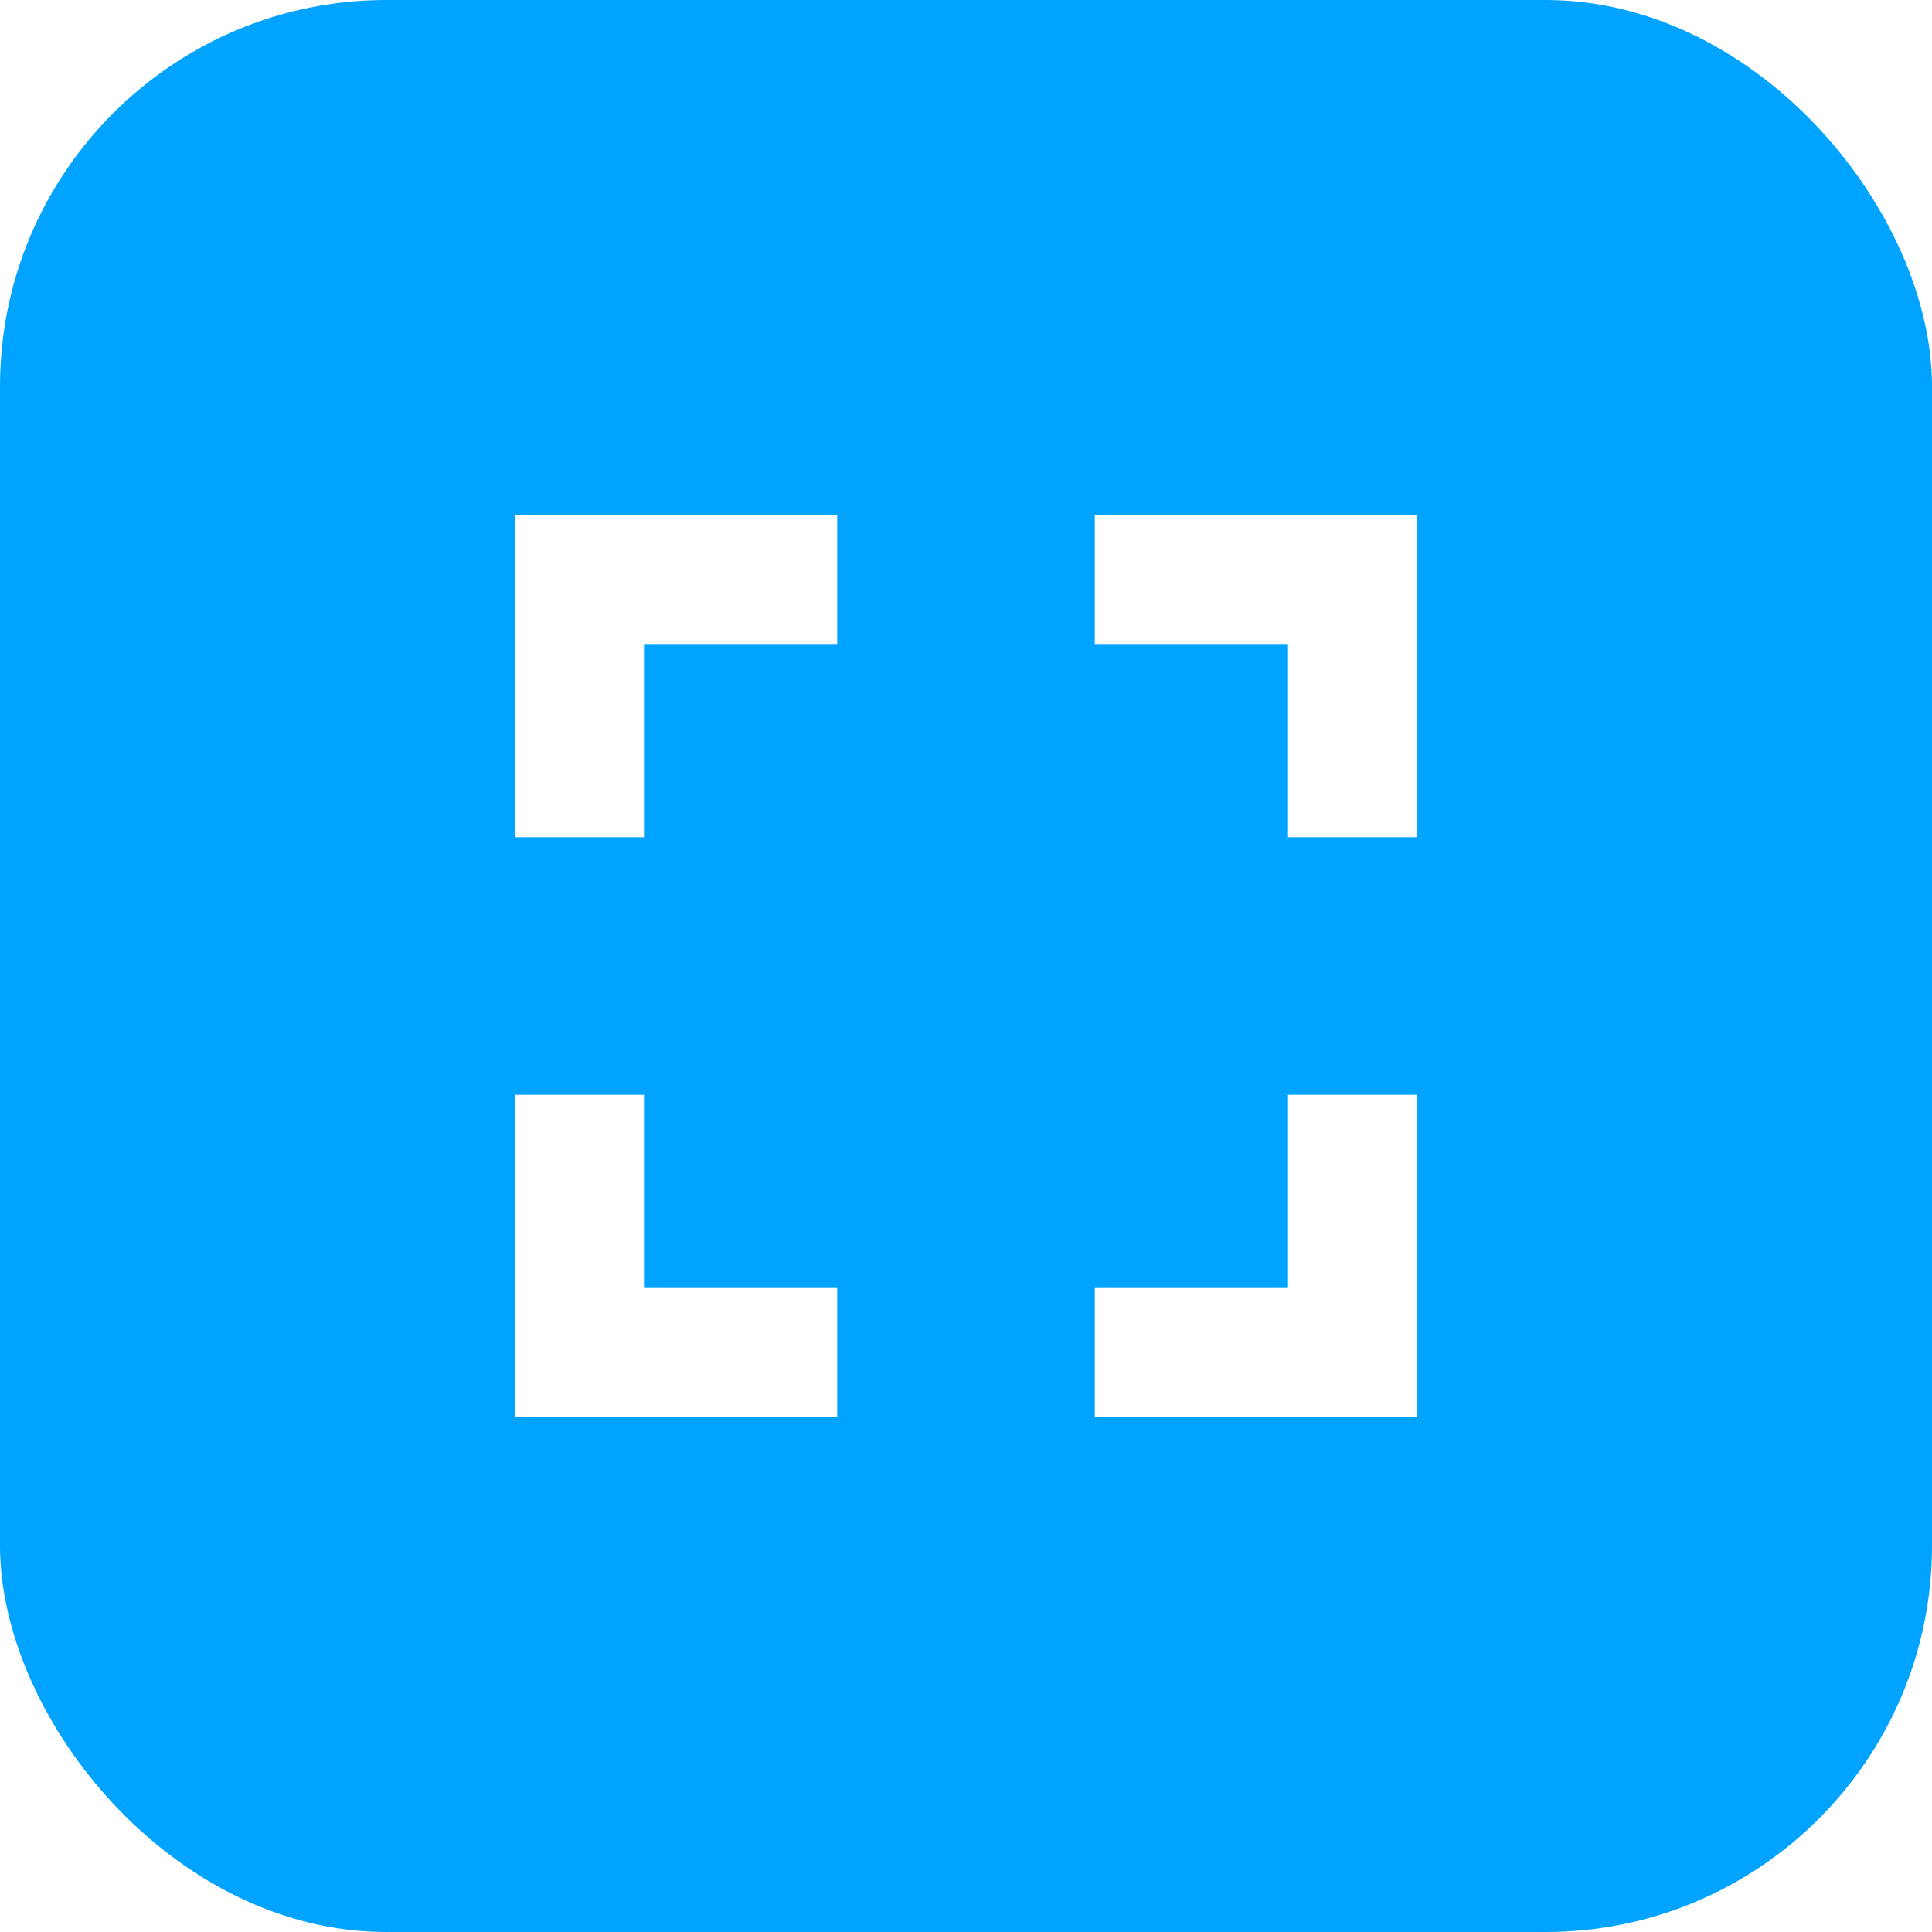 <?xml version="1.0" encoding="UTF-8"?> <svg xmlns="http://www.w3.org/2000/svg" width="30" height="30" viewBox="0 0 30 30" fill="none"> <g filter="url(#filter0_b_91_1677)"> <rect width="30" height="30" rx="6" fill="#00A3FF"></rect> </g> <path d="M10 17H8V22H13V20H10V17ZM8 13H10V10H13V8H8V13ZM20 20H17V22H22V17H20V20ZM17 8V10H20V13H22V8H17Z" fill="white"></path> <defs> <filter id="filter0_b_91_1677" x="-2" y="-2" width="34" height="34" filterUnits="userSpaceOnUse" color-interpolation-filters="sRGB"> <feFlood flood-opacity="0" result="BackgroundImageFix"></feFlood> <feGaussianBlur in="BackgroundImage" stdDeviation="1"></feGaussianBlur> <feComposite in2="SourceAlpha" operator="in" result="effect1_backgroundBlur_91_1677"></feComposite> <feBlend mode="normal" in="SourceGraphic" in2="effect1_backgroundBlur_91_1677" result="shape"></feBlend> </filter> </defs> </svg> 